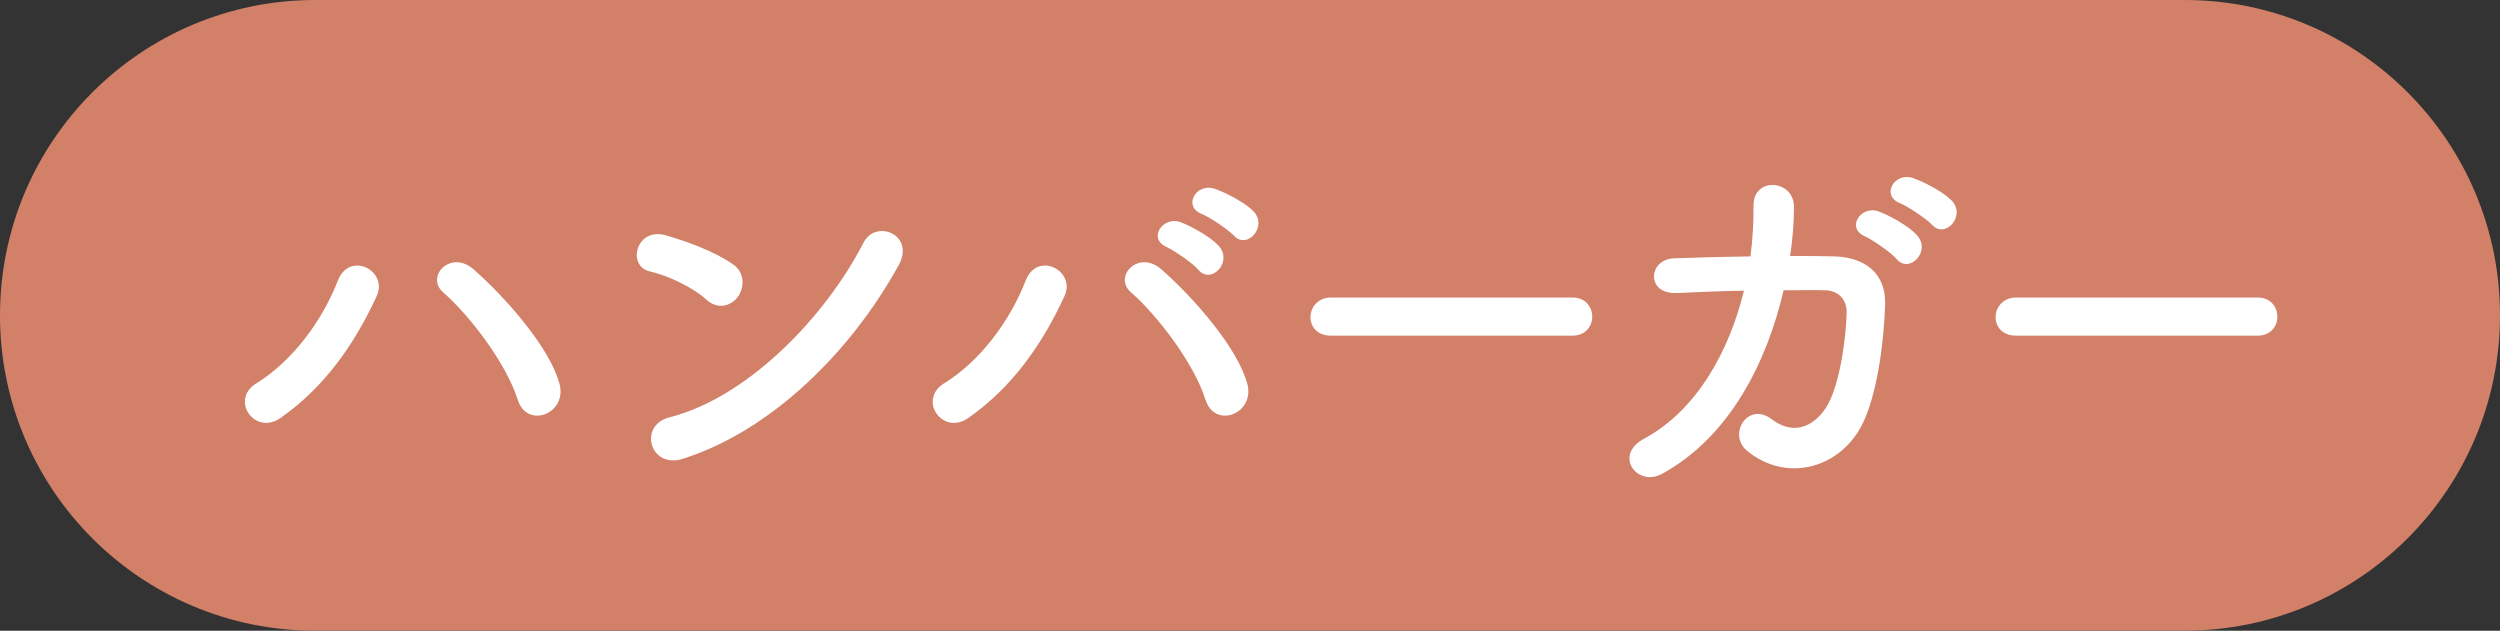 <?xml version="1.0" encoding="UTF-8"?>
<svg id="_レイヤー_2" data-name="レイヤー 2" xmlns="http://www.w3.org/2000/svg" viewBox="0 0 44.904 11.329">
  <rect x="0" y="0" width="44.904" height="11.329" fill="#333333" stroke="none"/>
  <defs>
    <style>
      .cls-1 {
        fill: #fff;
      }

      .cls-1, .cls-2 {
        stroke-width: 0px;
      }

      .cls-2 {
        fill: #d38069;
      }
    </style>
  </defs>
  <g id="_作業" data-name="作業">
    <g>
      <path class="cls-2" d="M39.24,11.329H5.664c-3.128,0-5.664-2.536-5.664-5.664h0C0,2.536,2.536,0,5.664,0h33.576c3.128,0,5.664,2.536,5.664,5.664h0c0,3.128-2.536,5.664-5.664,5.664Z"/>
      <g>
        <path class="cls-1" d="M4.604,6.886c.65-.401,1.182-1.12,1.465-1.846.208-.539.906-.18.698.276-.401.871-.94,1.639-1.728,2.191-.463.325-.913-.325-.436-.622ZM9.297,7.176c-.207-.663-.885-1.534-1.334-1.922-.332-.283.131-.78.546-.414.602.532,1.376,1.424,1.542,2.06.138.532-.587.815-.753.276Z"/>
        <path class="cls-1" d="M12.692,5.386c-.255-.235-.698-.436-1.023-.512-.415-.097-.242-.795.284-.649.366.104.885.29,1.216.525.214.151.201.414.09.573-.11.159-.353.256-.567.062ZM12.263,8.241c-.588.187-.809-.602-.235-.746,1.39-.353,2.786-1.783,3.484-3.139.221-.429.933-.138.629.408-.857,1.556-2.288,2.973-3.877,3.477Z"/>
        <path class="cls-1" d="M16.958,6.886c.649-.401,1.182-1.12,1.465-1.846.208-.539.905-.18.698.276-.401.871-.94,1.639-1.728,2.191-.463.325-.913-.325-.436-.622ZM21.651,7.176c-.208-.663-.885-1.534-1.334-1.922-.332-.283.131-.78.546-.414.602.532,1.375,1.424,1.542,2.06.138.532-.587.815-.753.276ZM20.96,4.439c-.353-.145-.076-.566.242-.449.187.069.532.256.684.422.27.29-.131.705-.359.436-.09-.11-.429-.346-.567-.408ZM21.589,3.845c-.353-.139-.104-.561.221-.457.187.062.54.242.698.401.276.276-.11.705-.346.442-.097-.104-.435-.332-.574-.387Z"/>
        <path class="cls-1" d="M23.905,6.029c-.249,0-.367-.166-.367-.332,0-.172.131-.353.367-.353h4.341c.235,0,.353.173.353.346,0,.166-.118.339-.353.339h-4.341Z"/>
        <path class="cls-1" d="M30.114,5.262c-.553.027-.512-.602-.049-.622.394-.015.878-.028,1.376-.035.042-.311.055-.622.055-.912-.007-.525.732-.471.726.027,0,.263-.021.567-.069.878.283,0,.553,0,.795.007.539.014.926.297.912.857-.021.698-.152,1.7-.442,2.219-.428.76-1.361.975-2.039.415-.353-.291.014-.892.442-.567.374.283.726.159.968-.193.27-.401.373-1.354.38-1.714.007-.222-.131-.401-.38-.408-.214-.007-.477,0-.753,0-.291,1.258-.954,2.627-2.184,3.297-.442.242-.878-.331-.325-.629.947-.512,1.528-1.562,1.797-2.661-.436.007-.864.027-1.209.042ZM33.501,4.246c-.353-.146-.076-.566.242-.449.187.069.532.256.684.422.27.29-.131.705-.359.436-.09-.111-.429-.346-.567-.408ZM34.13,3.651c-.353-.138-.104-.56.221-.456.187.062.54.242.698.401.276.276-.11.705-.346.442-.097-.104-.435-.332-.574-.388Z"/>
        <path class="cls-1" d="M36.211,6.029c-.249,0-.367-.166-.367-.332,0-.172.131-.353.367-.353h4.341c.235,0,.353.173.353.346,0,.166-.118.339-.353.339h-4.341Z"/>
      </g>
    </g>
  </g>
</svg>